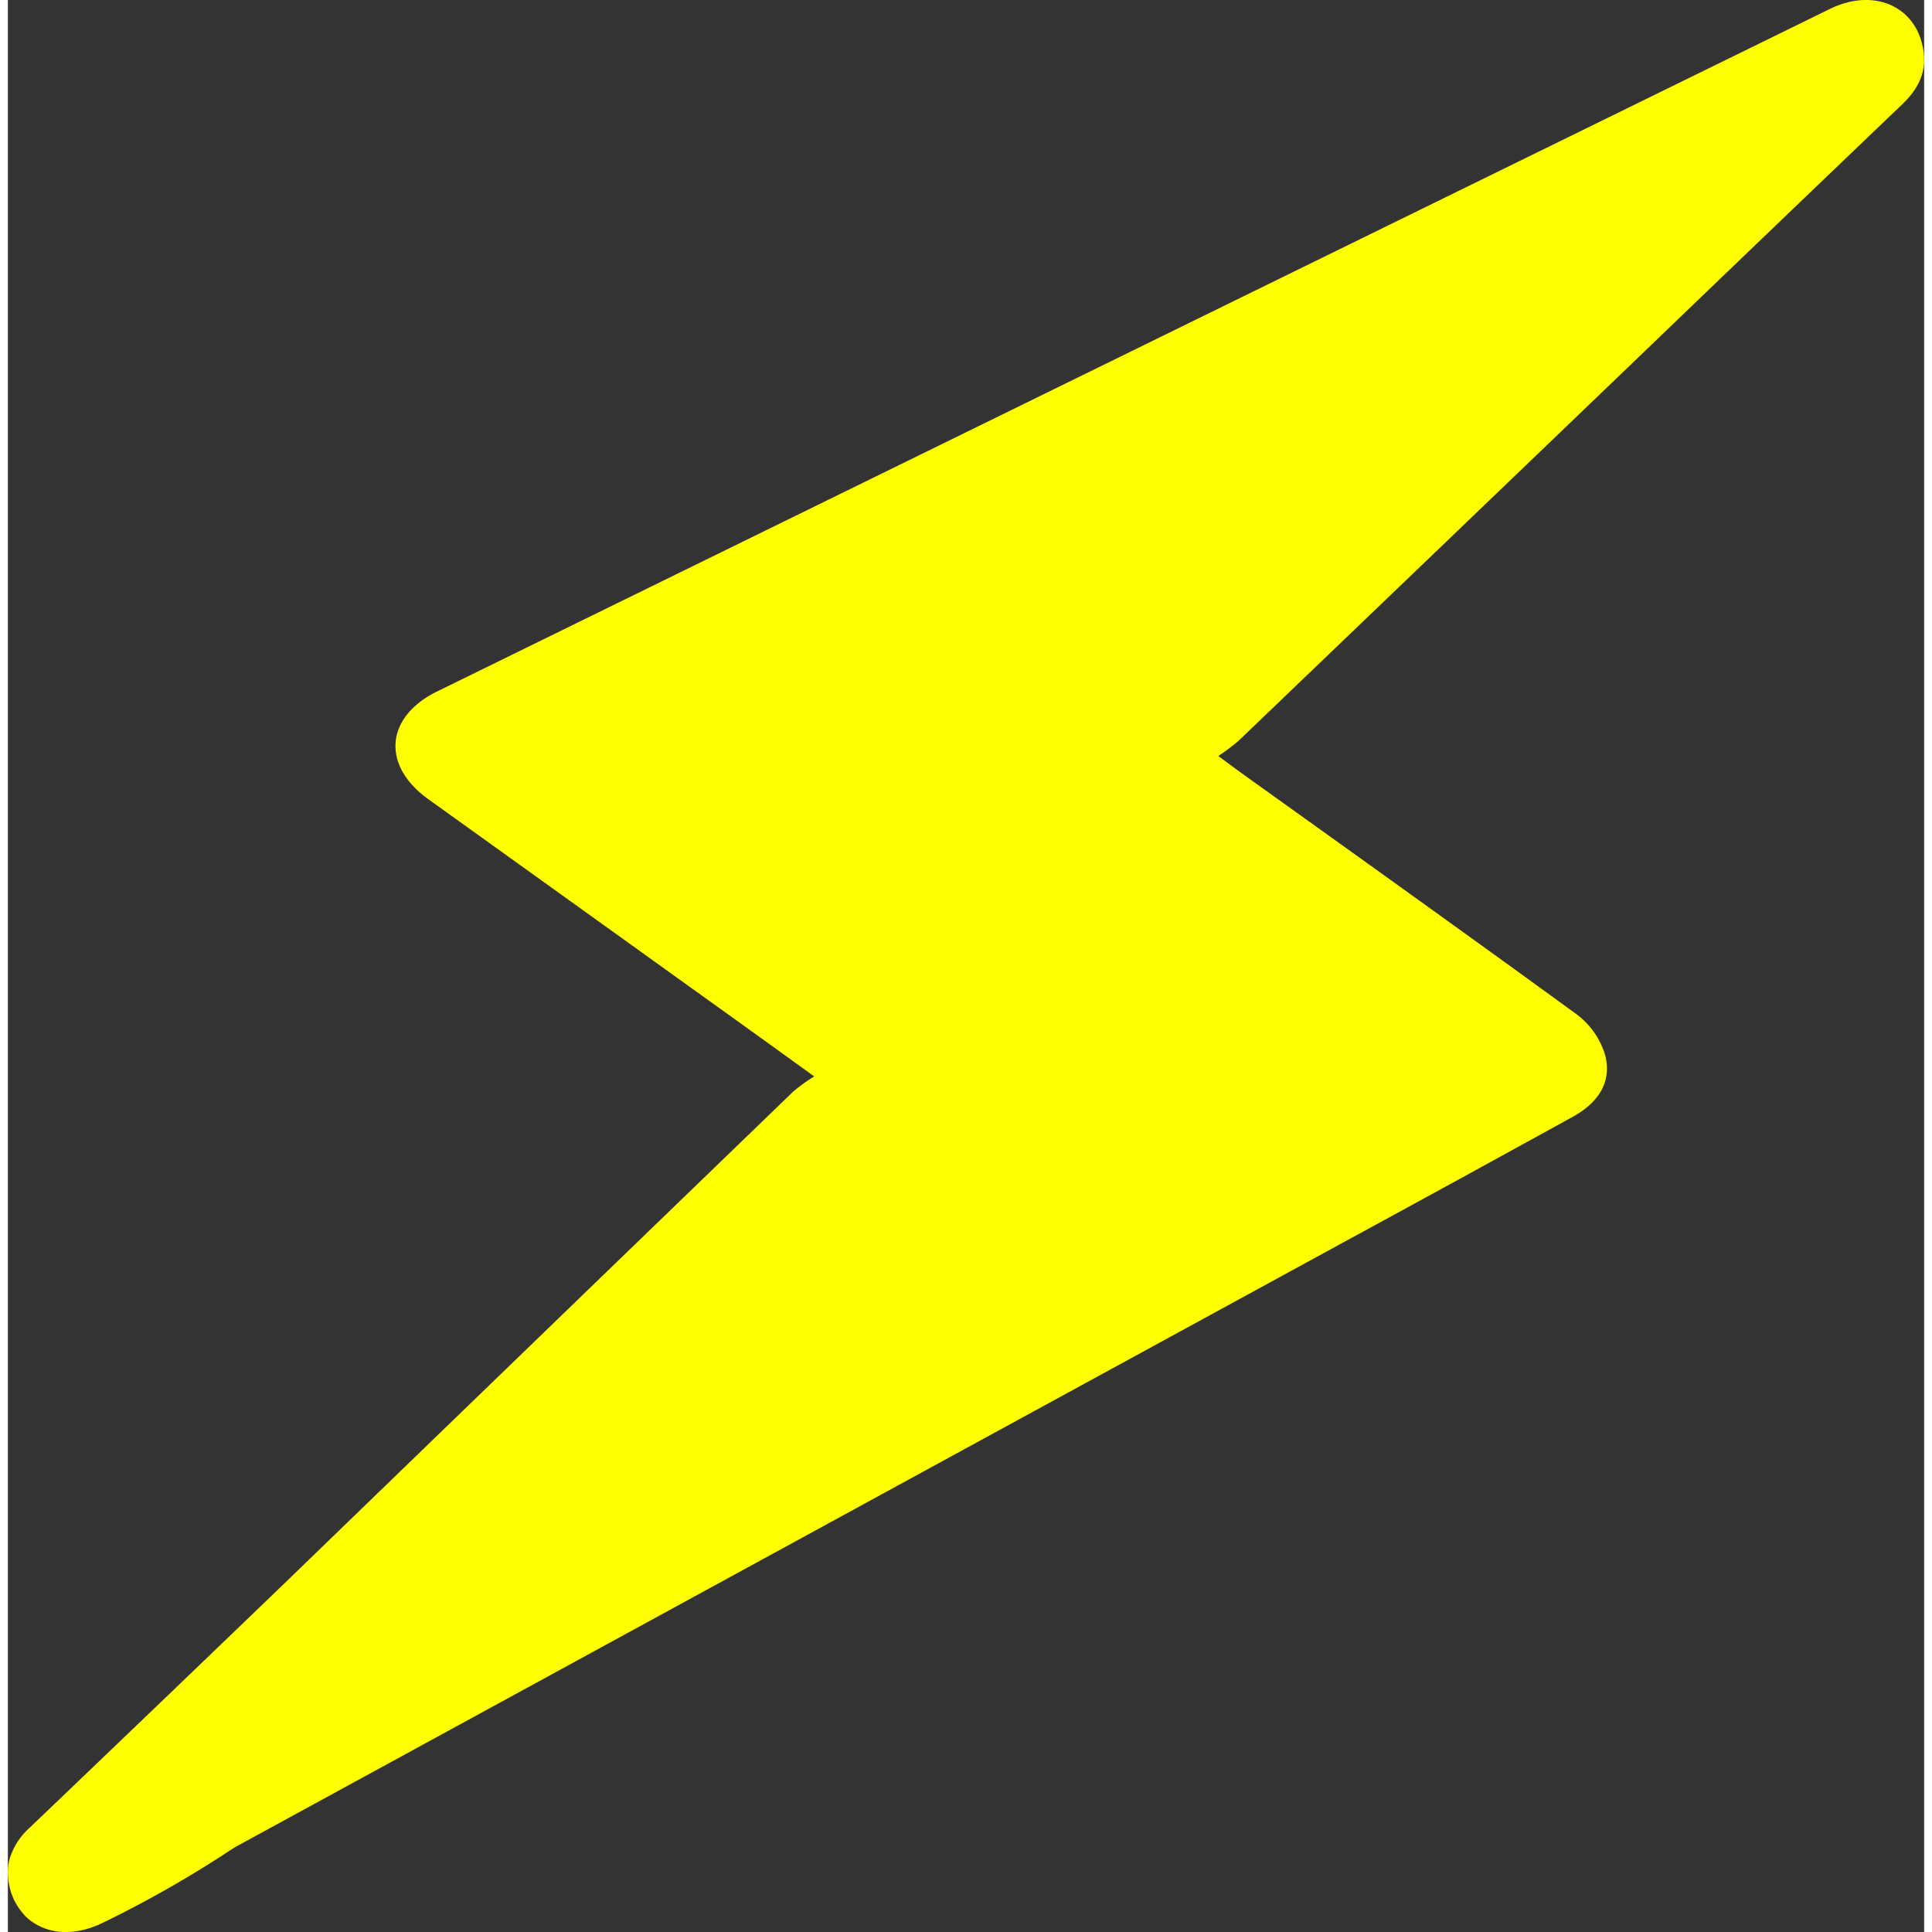 <?xml version="1.0" encoding="utf-8"?>
<!-- Uploaded to: SVG Repo, www.svgrepo.com, Generator: SVG Repo Mixer Tools -->
<svg style="fill: #ffff00; width: 18px; height: 18px;" xmlns="http://www.w3.org/2000/svg" viewBox="0 0 506.53 510.69"><rect x="0" y="0" width="506.53" height="510.69" fill="#333333" stroke="none"/><g id="Layer_2" data-name="Layer 2"><g id="Layer_1-2" data-name="Layer 1"><path d="M500.7,27.62q-36.6,35-73.12,70.12-51.12,49.06-102.29,98.1a55.94,55.94,0,0,1-5.33,4c3.14,2.3,5.08,3.77,7.06,5.18,29.3,21,58.69,42,87.82,63.22a21,21,0,0,1,7.21,10.15c2.13,7-1.16,12.82-8.35,16.79Q383.18,312,352.54,328.66L59.88,488.36a297,297,0,0,1-35,20A23.59,23.59,0,0,1,20,510.11h0a19.7,19.7,0,0,1-4.67.58,15.23,15.23,0,0,1-9.59-3.19c-.18-.13-.34-.28-.51-.43a1.49,1.49,0,0,1-.14-.12l-.58-.55L4.19,506a16.25,16.25,0,0,1-4.08-9.31,16.08,16.08,0,0,1-.11-1.8A13.51,13.51,0,0,1,.57,491a18.36,18.36,0,0,1,5.26-7.94q33.48-32,66.89-64.15,67.46-65.28,135-130.49a49.09,49.09,0,0,1,5.42-3.89c-8.41-6.07-15.5-11.2-22.62-16.3l-79.41-57c-12.42-8.92-11.34-21.75,2.4-28.48L481.61,2.37C493.53-3.47,505,1.88,506.42,14,507.08,19.56,504.66,23.84,500.7,27.62Z"></path></g></g></svg>